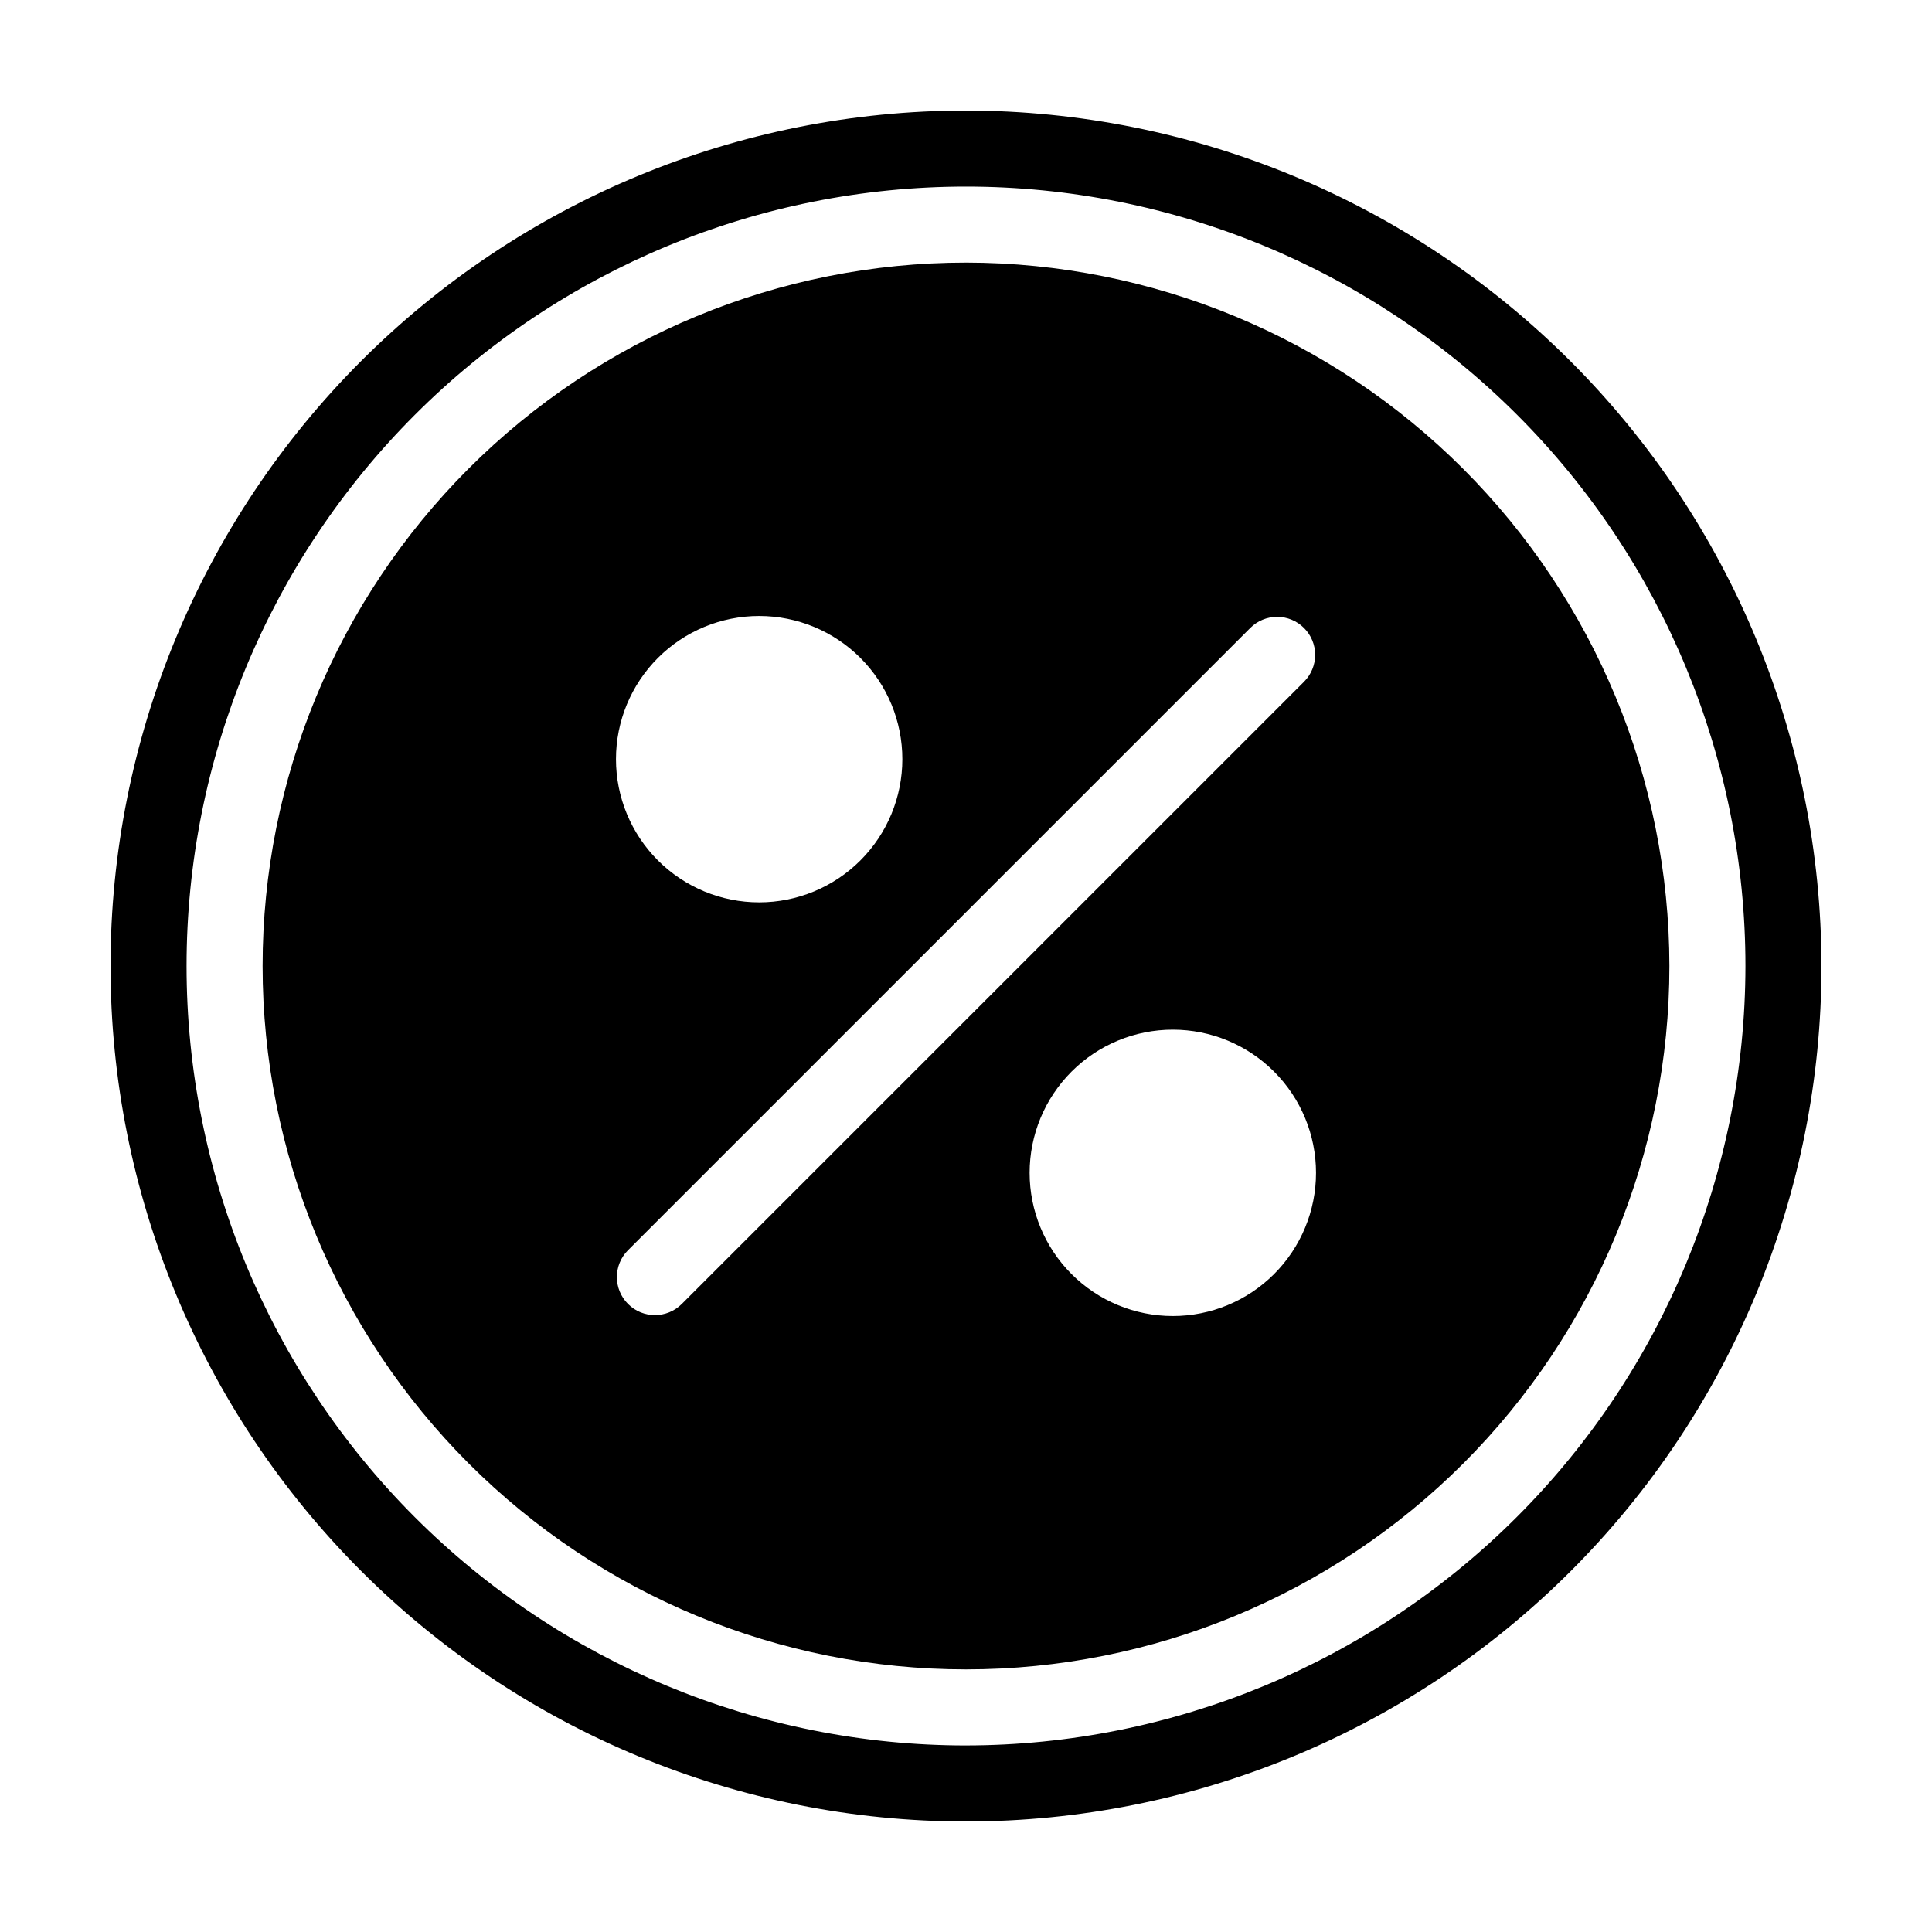 <?xml version="1.0" encoding="UTF-8"?>
<!-- Uploaded to: ICON Repo, www.iconrepo.com, Generator: ICON Repo Mixer Tools -->
<svg fill="#000000" width="800px" height="800px" version="1.1" viewBox="144 144 512 512" xmlns="http://www.w3.org/2000/svg">
 <g>
  <path d="m400 173.29c-60.129 0-117.8 23.887-160.31 66.402s-66.402 100.18-66.402 160.31c0 60.125 23.887 117.79 66.402 160.31 42.516 42.52 100.18 66.402 160.31 66.402 60.125 0 117.79-23.883 160.31-66.402 42.52-42.516 66.402-100.18 66.402-160.31-0.066-60.109-23.973-117.73-66.477-160.24-42.5-42.504-100.13-66.41-160.23-66.477zm0 433.28v-0.004c-54.785 0-107.32-21.762-146.06-60.5-38.738-38.738-60.5-91.277-60.5-146.06 0-54.785 21.762-107.32 60.5-146.06s91.277-60.5 146.06-60.5c54.781 0 107.32 21.762 146.06 60.5 38.738 38.738 60.5 91.277 60.5 146.06-0.059 54.762-21.844 107.27-60.566 145.99-38.727 38.723-91.23 60.508-145.99 60.566z"/>
  <path d="m400 213.59c-49.441 0-96.855 19.637-131.81 54.598-34.961 34.957-54.598 82.371-54.598 131.81 0 49.438 19.637 96.852 54.598 131.81 34.957 34.961 82.371 54.598 131.81 54.598 49.438 0 96.852-19.637 131.81-54.598 34.961-34.957 54.598-82.371 54.598-131.81-0.055-49.422-19.711-96.805-54.656-131.75-34.949-34.949-82.328-54.605-131.75-54.66zm-54.812 93.648c10.062 0 19.715 4 26.832 11.117 7.117 7.117 11.113 16.77 11.113 26.832 0 10.066-3.996 19.719-11.113 26.832-7.117 7.117-16.77 11.117-26.832 11.117-10.066 0-19.719-4-26.836-11.117-7.113-7.113-11.113-16.766-11.113-26.832 0-10.062 4-19.715 11.113-26.832 7.117-7.117 16.77-11.113 26.836-11.117zm-20.52 182.34c-3.938 3.922-10.305 3.918-14.234-0.012-3.93-3.93-3.938-10.301-0.016-14.234l164.91-164.91c1.891-1.891 4.453-2.953 7.125-2.953s5.234 1.062 7.125 2.953c1.891 1.887 2.953 4.453 2.953 7.125-0.004 2.672-1.066 5.234-2.953 7.125zm130.14 3.184c-10.062 0-19.715-3.996-26.832-11.113-7.117-7.117-11.117-16.77-11.117-26.836 0-10.062 4-19.715 11.117-26.832 7.113-7.117 16.766-11.113 26.832-11.113 10.062 0 19.715 3.996 26.832 11.113 7.117 7.117 11.117 16.77 11.117 26.832 0 10.066-4 19.719-11.117 26.836-7.117 7.117-16.766 11.113-26.832 11.113z"/>
 </g>
</svg>